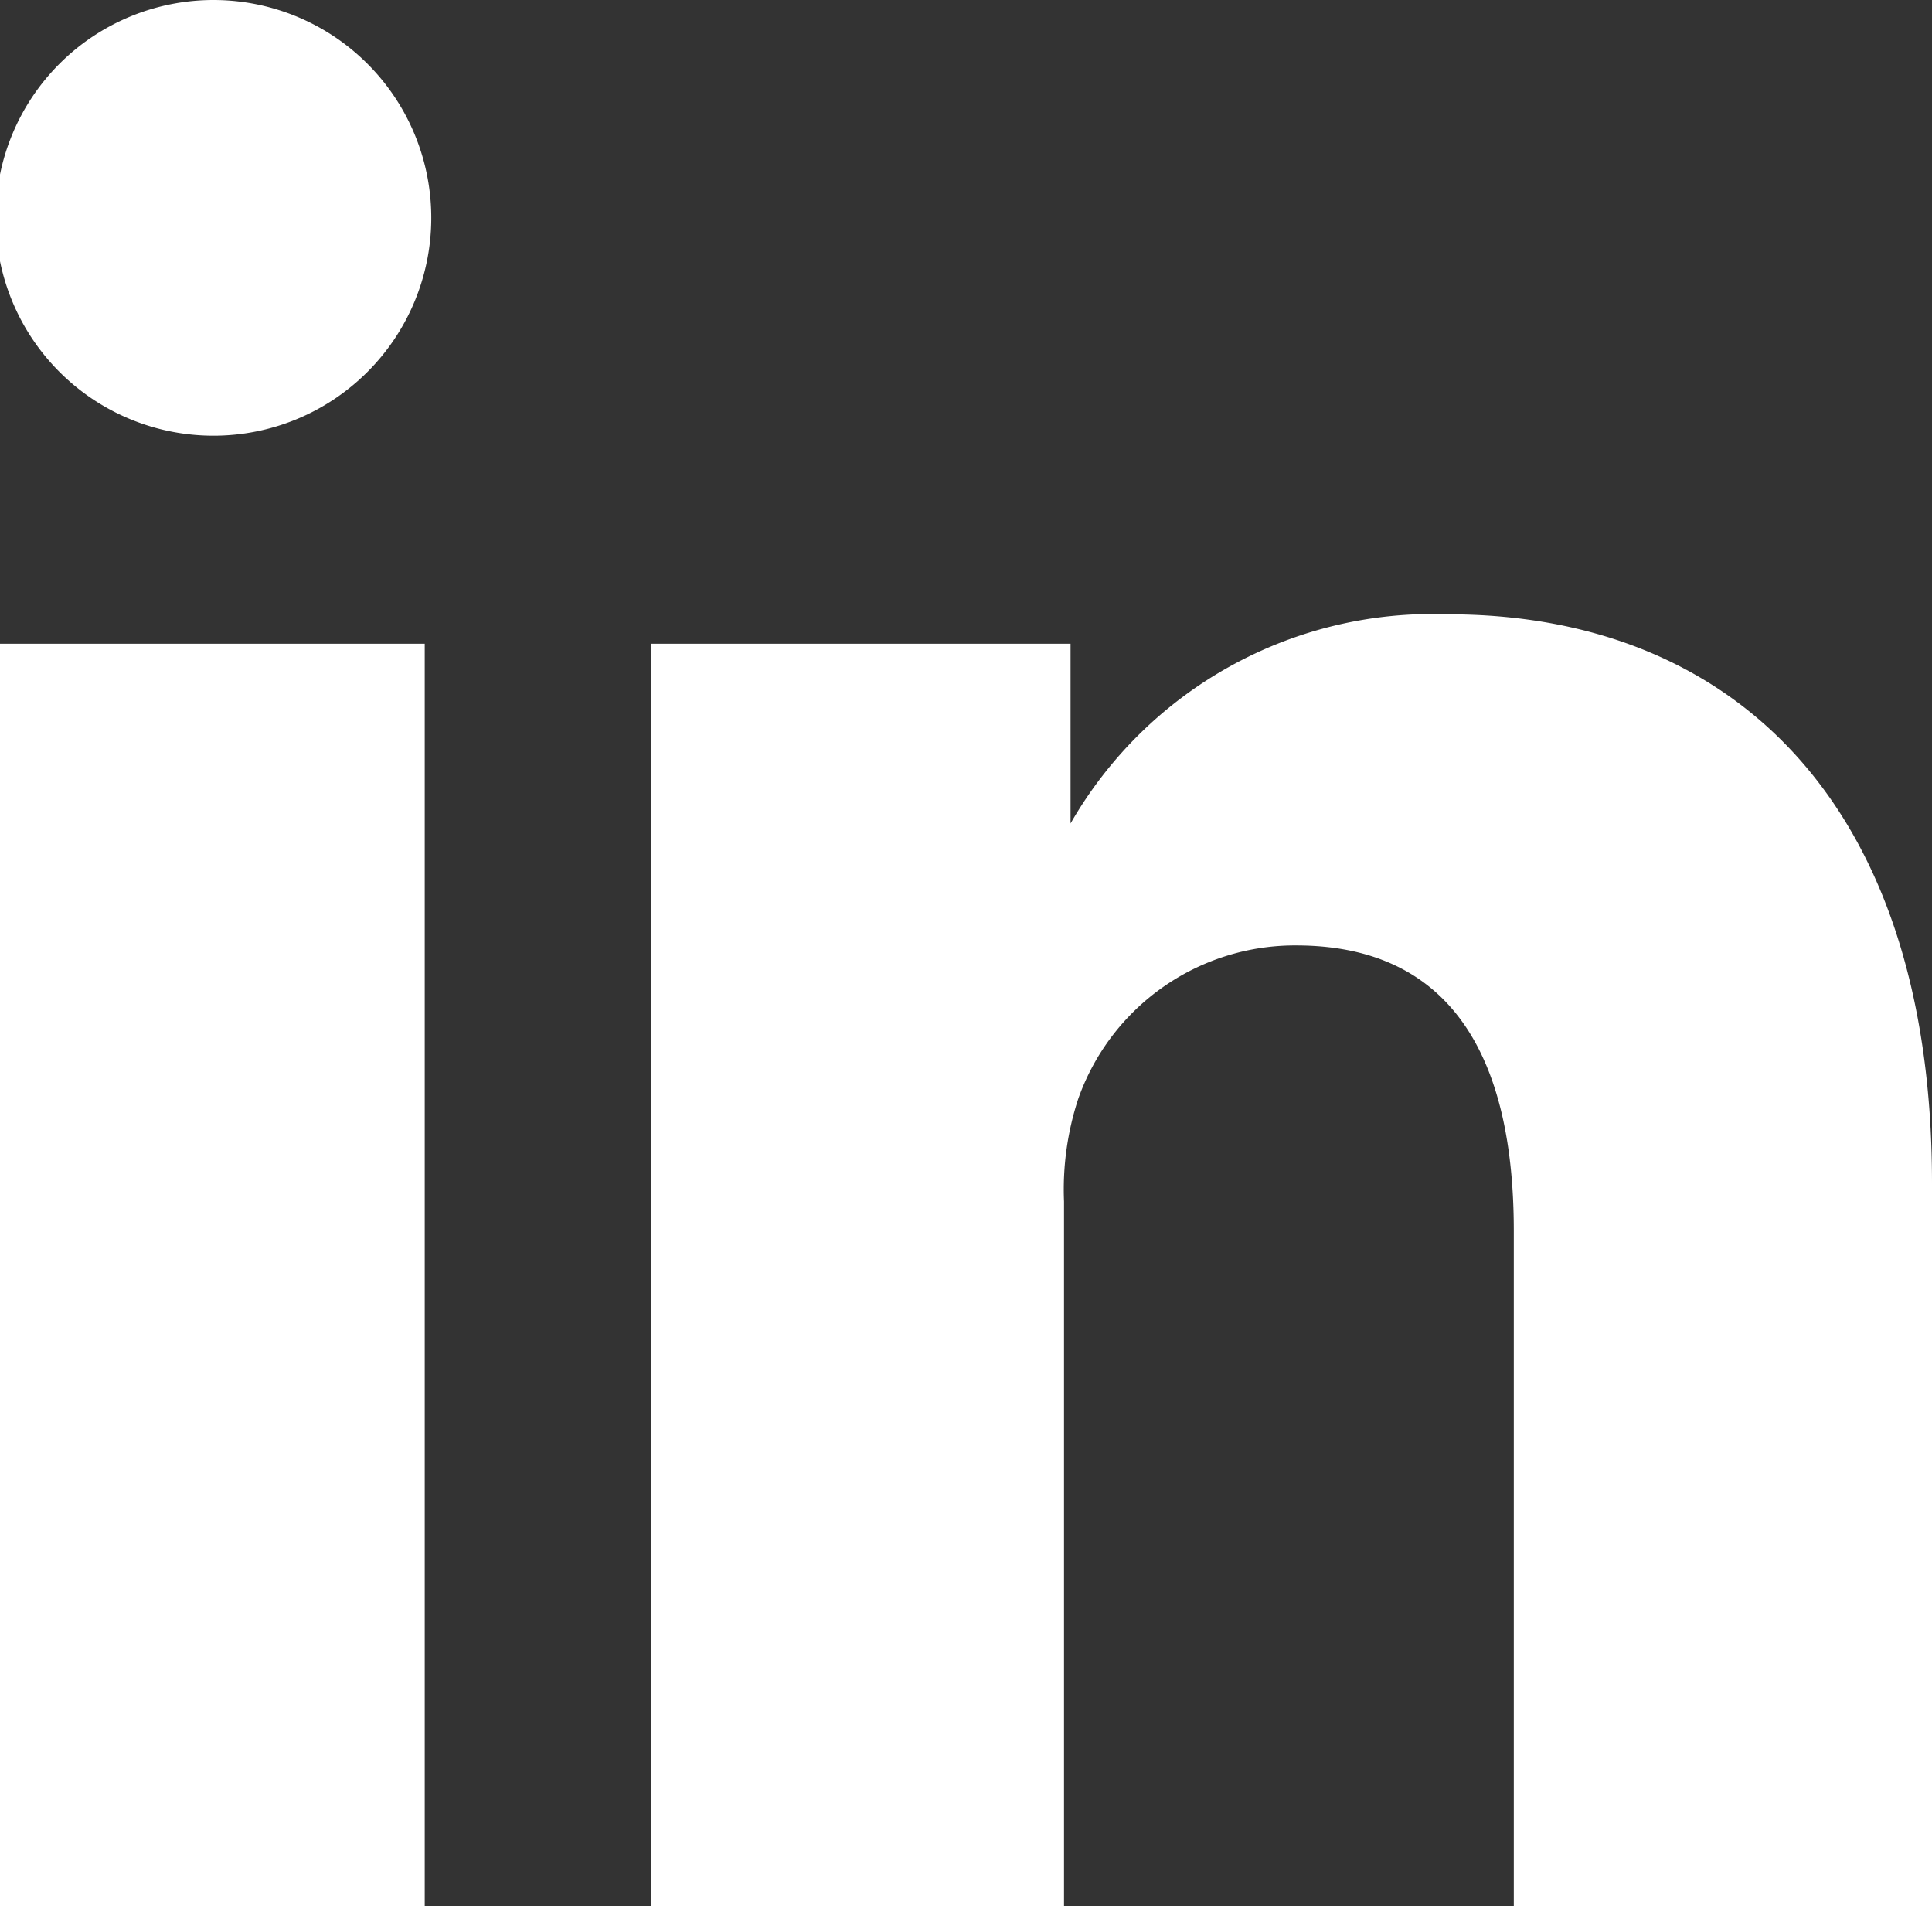 <svg id="Layer_1" data-name="Layer 1" xmlns="http://www.w3.org/2000/svg" xmlns:xlink="http://www.w3.org/1999/xlink" viewBox="0 0 17.74 17.5"><rect x="0" y="0" width="17.74" height="17.5" fill="#333333" stroke="none"/><defs><style>.cls-1{fill:none;}.cls-2{clip-path:url(#clip-path);}.cls-3{fill:#fff;}</style><clipPath id="clip-path" transform="translate(-0.1 0)"><rect class="cls-1" x="0.1" width="17.74" height="17.5"/></clipPath></defs><title>linkedin</title><g class="cls-2"><path class="cls-3" d="M4.06,2a2,2,0,1,1-2-2,2,2,0,0,1,2,2M.1,17.5H4V5.91H.1Zm17.74-6.64V17.5H14V11.3c0-1.56-.55-2.62-2-2.62a2.11,2.11,0,0,0-2,1.41,2.67,2.67,0,0,0-.13.94V17.5H6.08s0-10.5,0-11.59H9.93V7.56l0,0h0v0A3.83,3.83,0,0,1,13.4,5.64c2.54,0,4.44,1.66,4.44,5.22" transform="translate(-0.1 0)"/></g></svg>